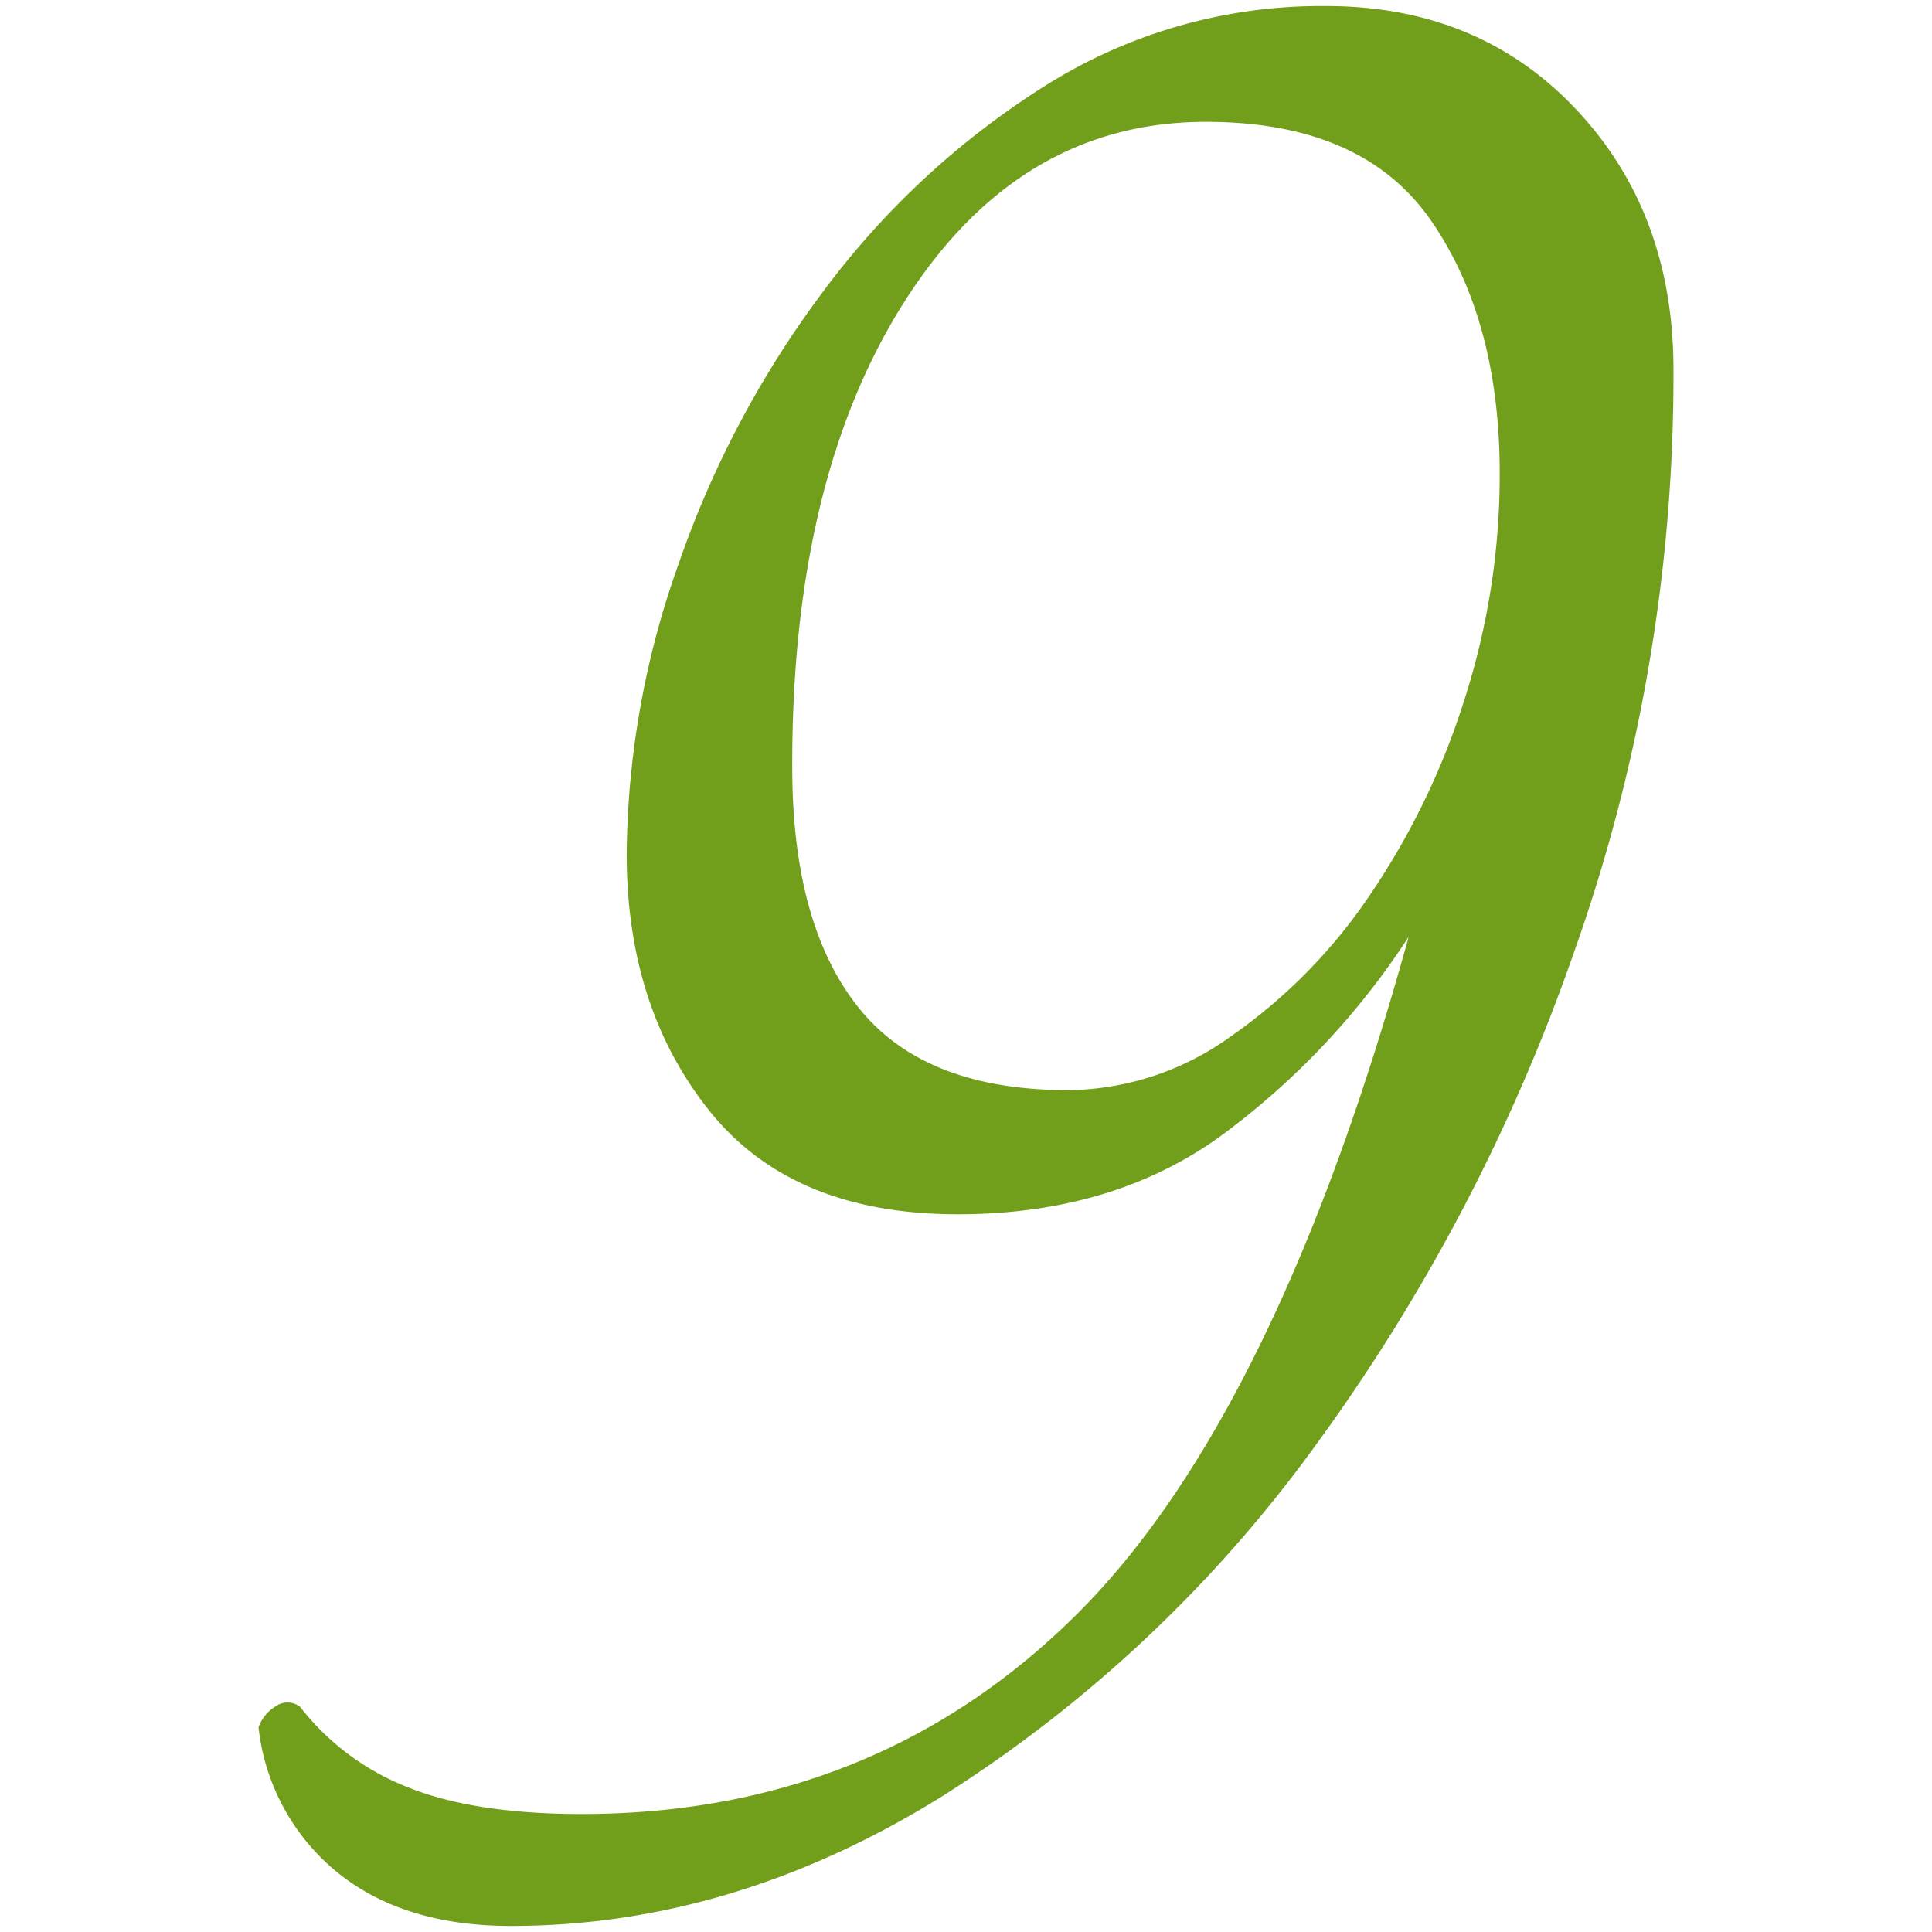 <?xml version="1.0" encoding="utf-8"?><svg xmlns="http://www.w3.org/2000/svg" width="160" height="160" viewBox="0 0 160 160"><path d="M42.31 159.5q-8.91 0-14.39-4.45a18 18 0 0 1-6.51-12 3.31 3.31 0 0 1 1.37-1.71 1.7 1.7 0 0 1 2.06 0 21 21 0 0 0 8.9 6.66q5.48 2.22 14.39 2.23 24.33 0 40.95-16.45t27.58-56.2a62.94 62.94 0 0 1-15.76 16.64q-8.91 6.34-21.59 6.34-13.71 0-20.56-8.57T51.9 70.75a72.84 72.84 0 0 1 4.28-24 82.56 82.56 0 0 1 12-22.62 68.06 68.06 0 0 1 18.33-17A42.89 42.89 0 0 1 109.81.5q12.67 0 20.73 8.57t8.05 21.59a142.63 142.63 0 0 1-8.22 48.15 156.18 156.18 0 0 1-21.59 41.12 112.32 112.32 0 0 1-30.67 28.78q-17.3 10.79-35.8 10.79zm46.26-69.22a23.4 23.4 0 0 0 13.36-4.45 44.62 44.62 0 0 0 11.48-11.65 61.64 61.64 0 0 0 7.88-16.28 60.85 60.85 0 0 0 2.91-18.68q0-12.67-5.65-20.9t-18.68-8.23q-15.42 0-24.87 14.74t-9.39 38.72q0 13 5.48 19.88t17.48 6.85z" fill="#719f1b" data-name="9 Script"/></svg>